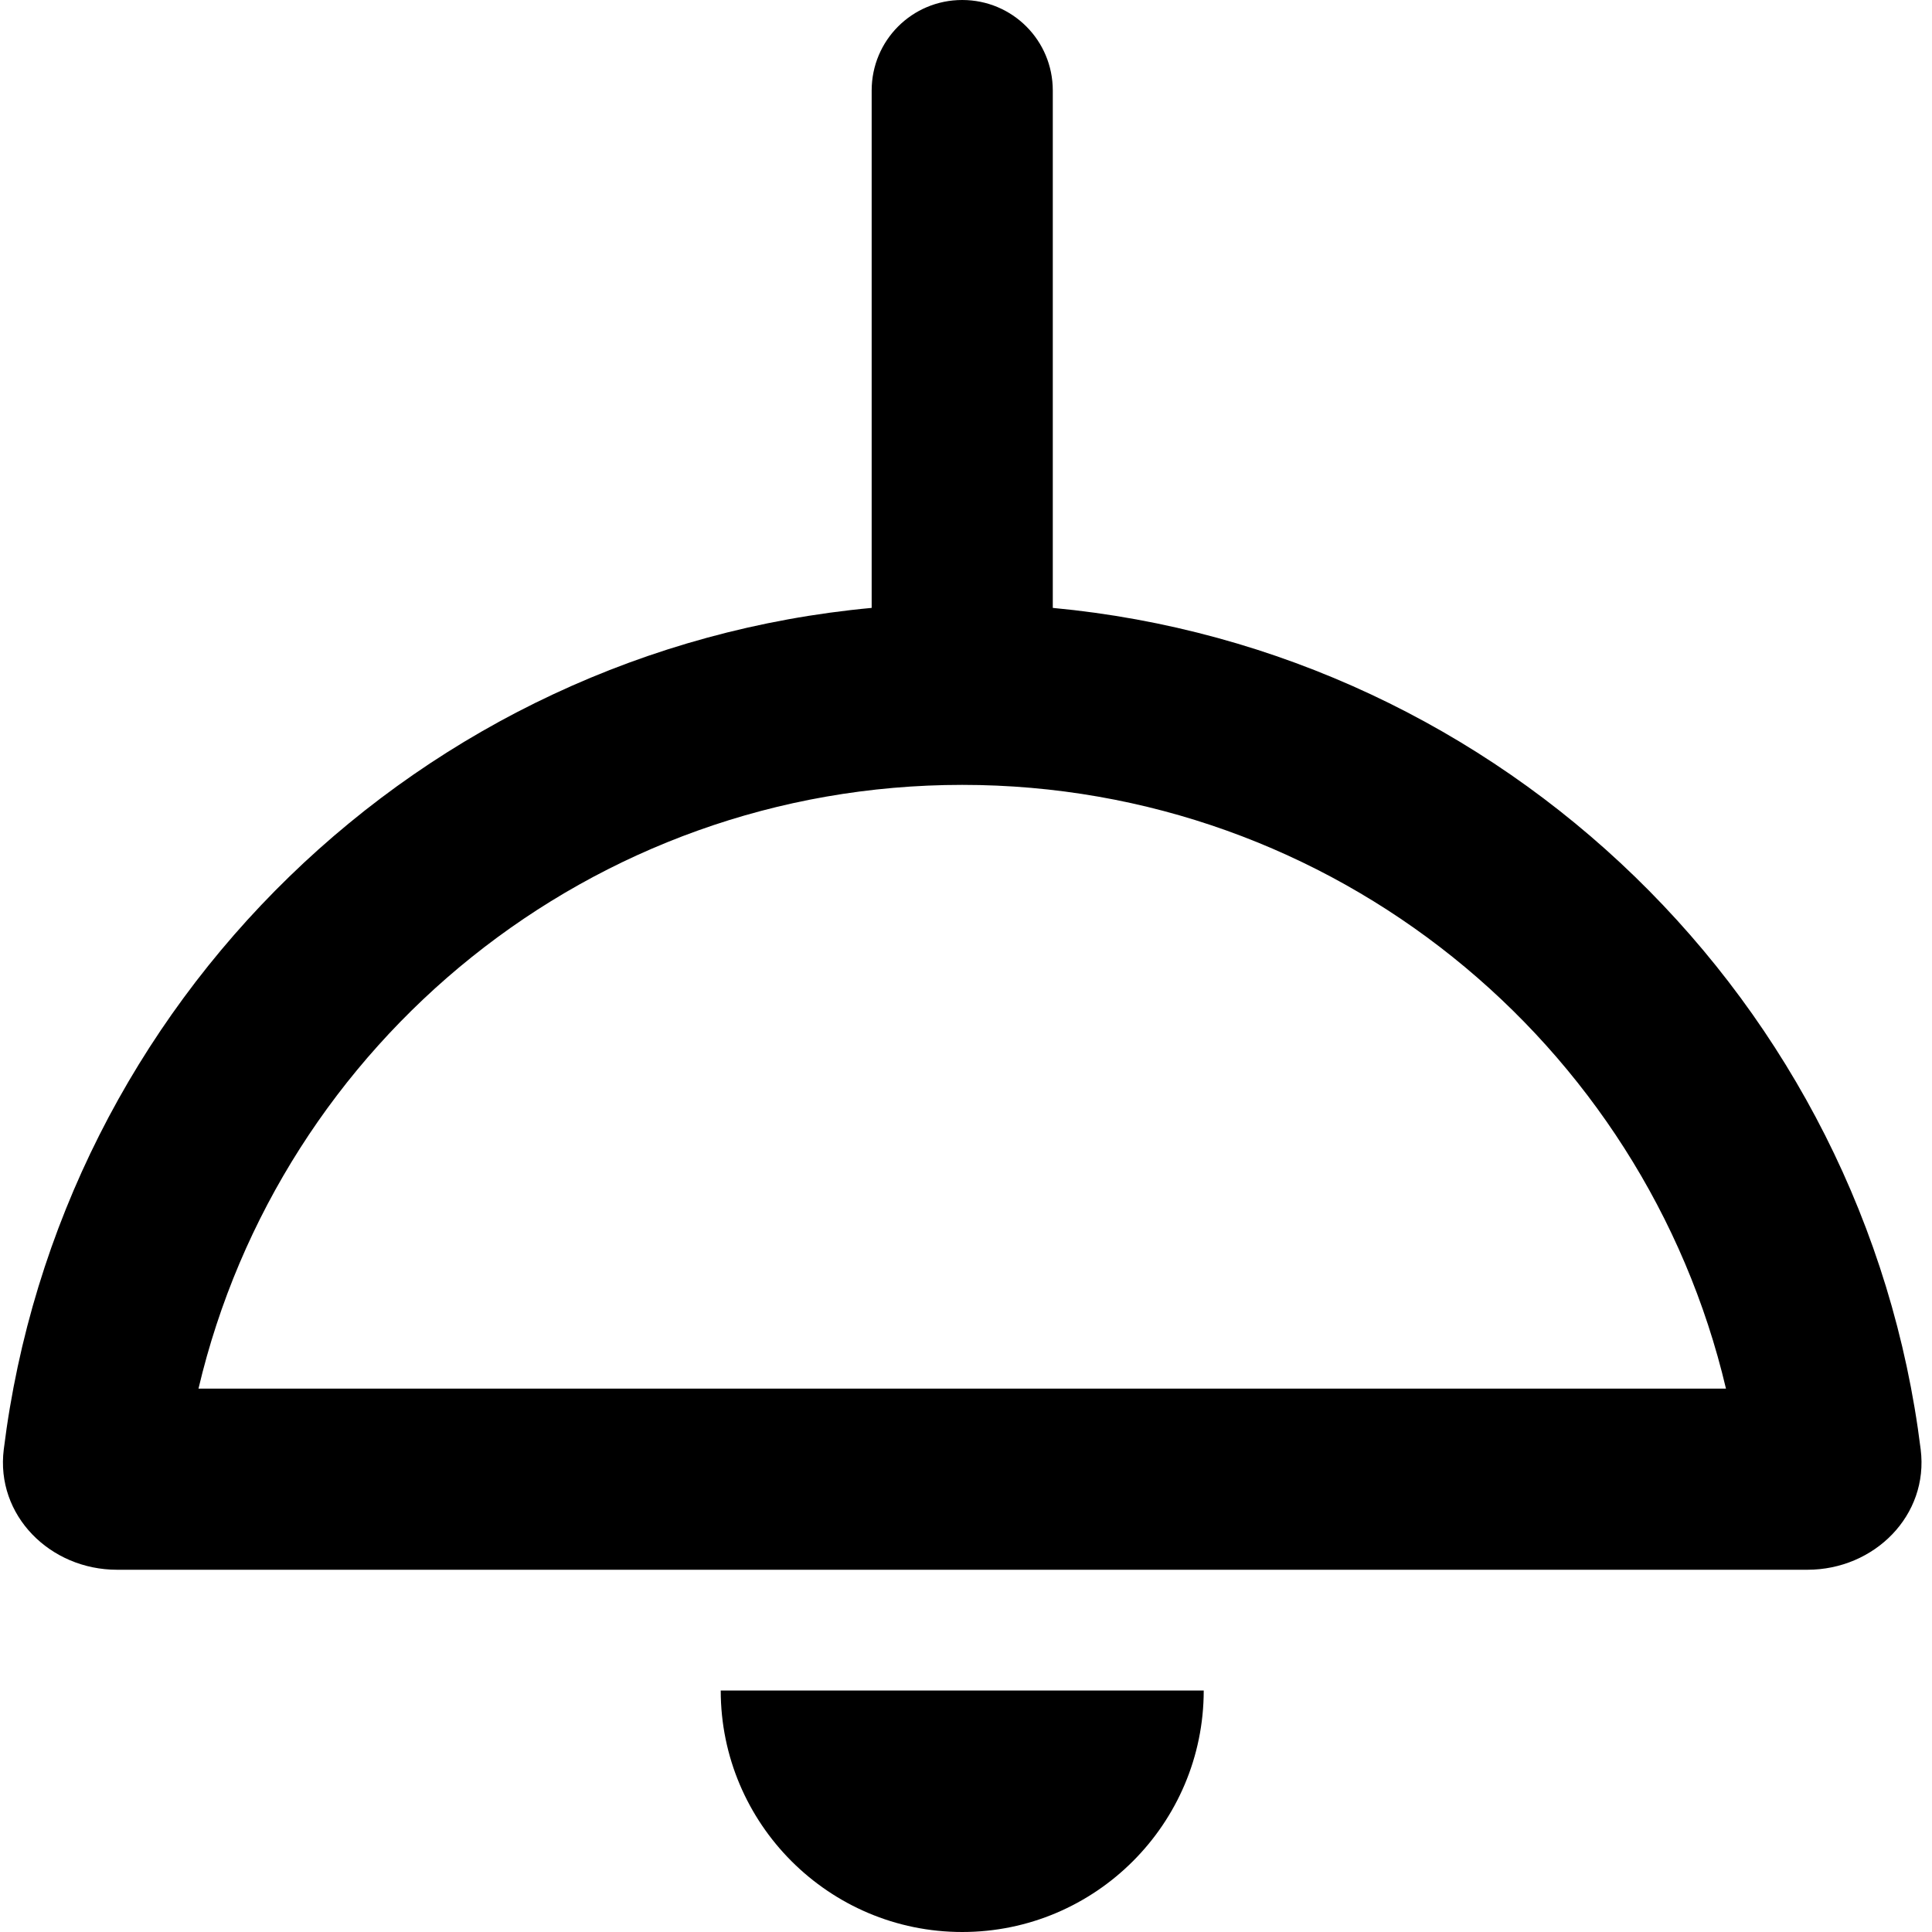 <svg xmlns="http://www.w3.org/2000/svg" viewBox="0 0 512 512"><!--! Font Awesome Pro 6.3.0 by @fontawesome - https://fontawesome.com License - https://fontawesome.com/license (Commercial License) Copyright 2023 Fonticons, Inc. --><path d="M279 24c0-13.3-10.7-24-24-24s-24 10.7-24 24V161.1C111.4 172.2 15.7 265.6 1 384.1C-1.2 401.6 13.3 416 31 416H479c17.7 0 32.2-14.4 30-31.9c-14.7-118.5-110.5-211.8-230-223V24zM457.4 368H52.6C74.2 276.3 156.7 208 255 208s180.8 68.3 202.4 160zM255 512c35.3 0 64-28.7 64-64H191c0 35.3 28.7 64 64 64z"/></svg>